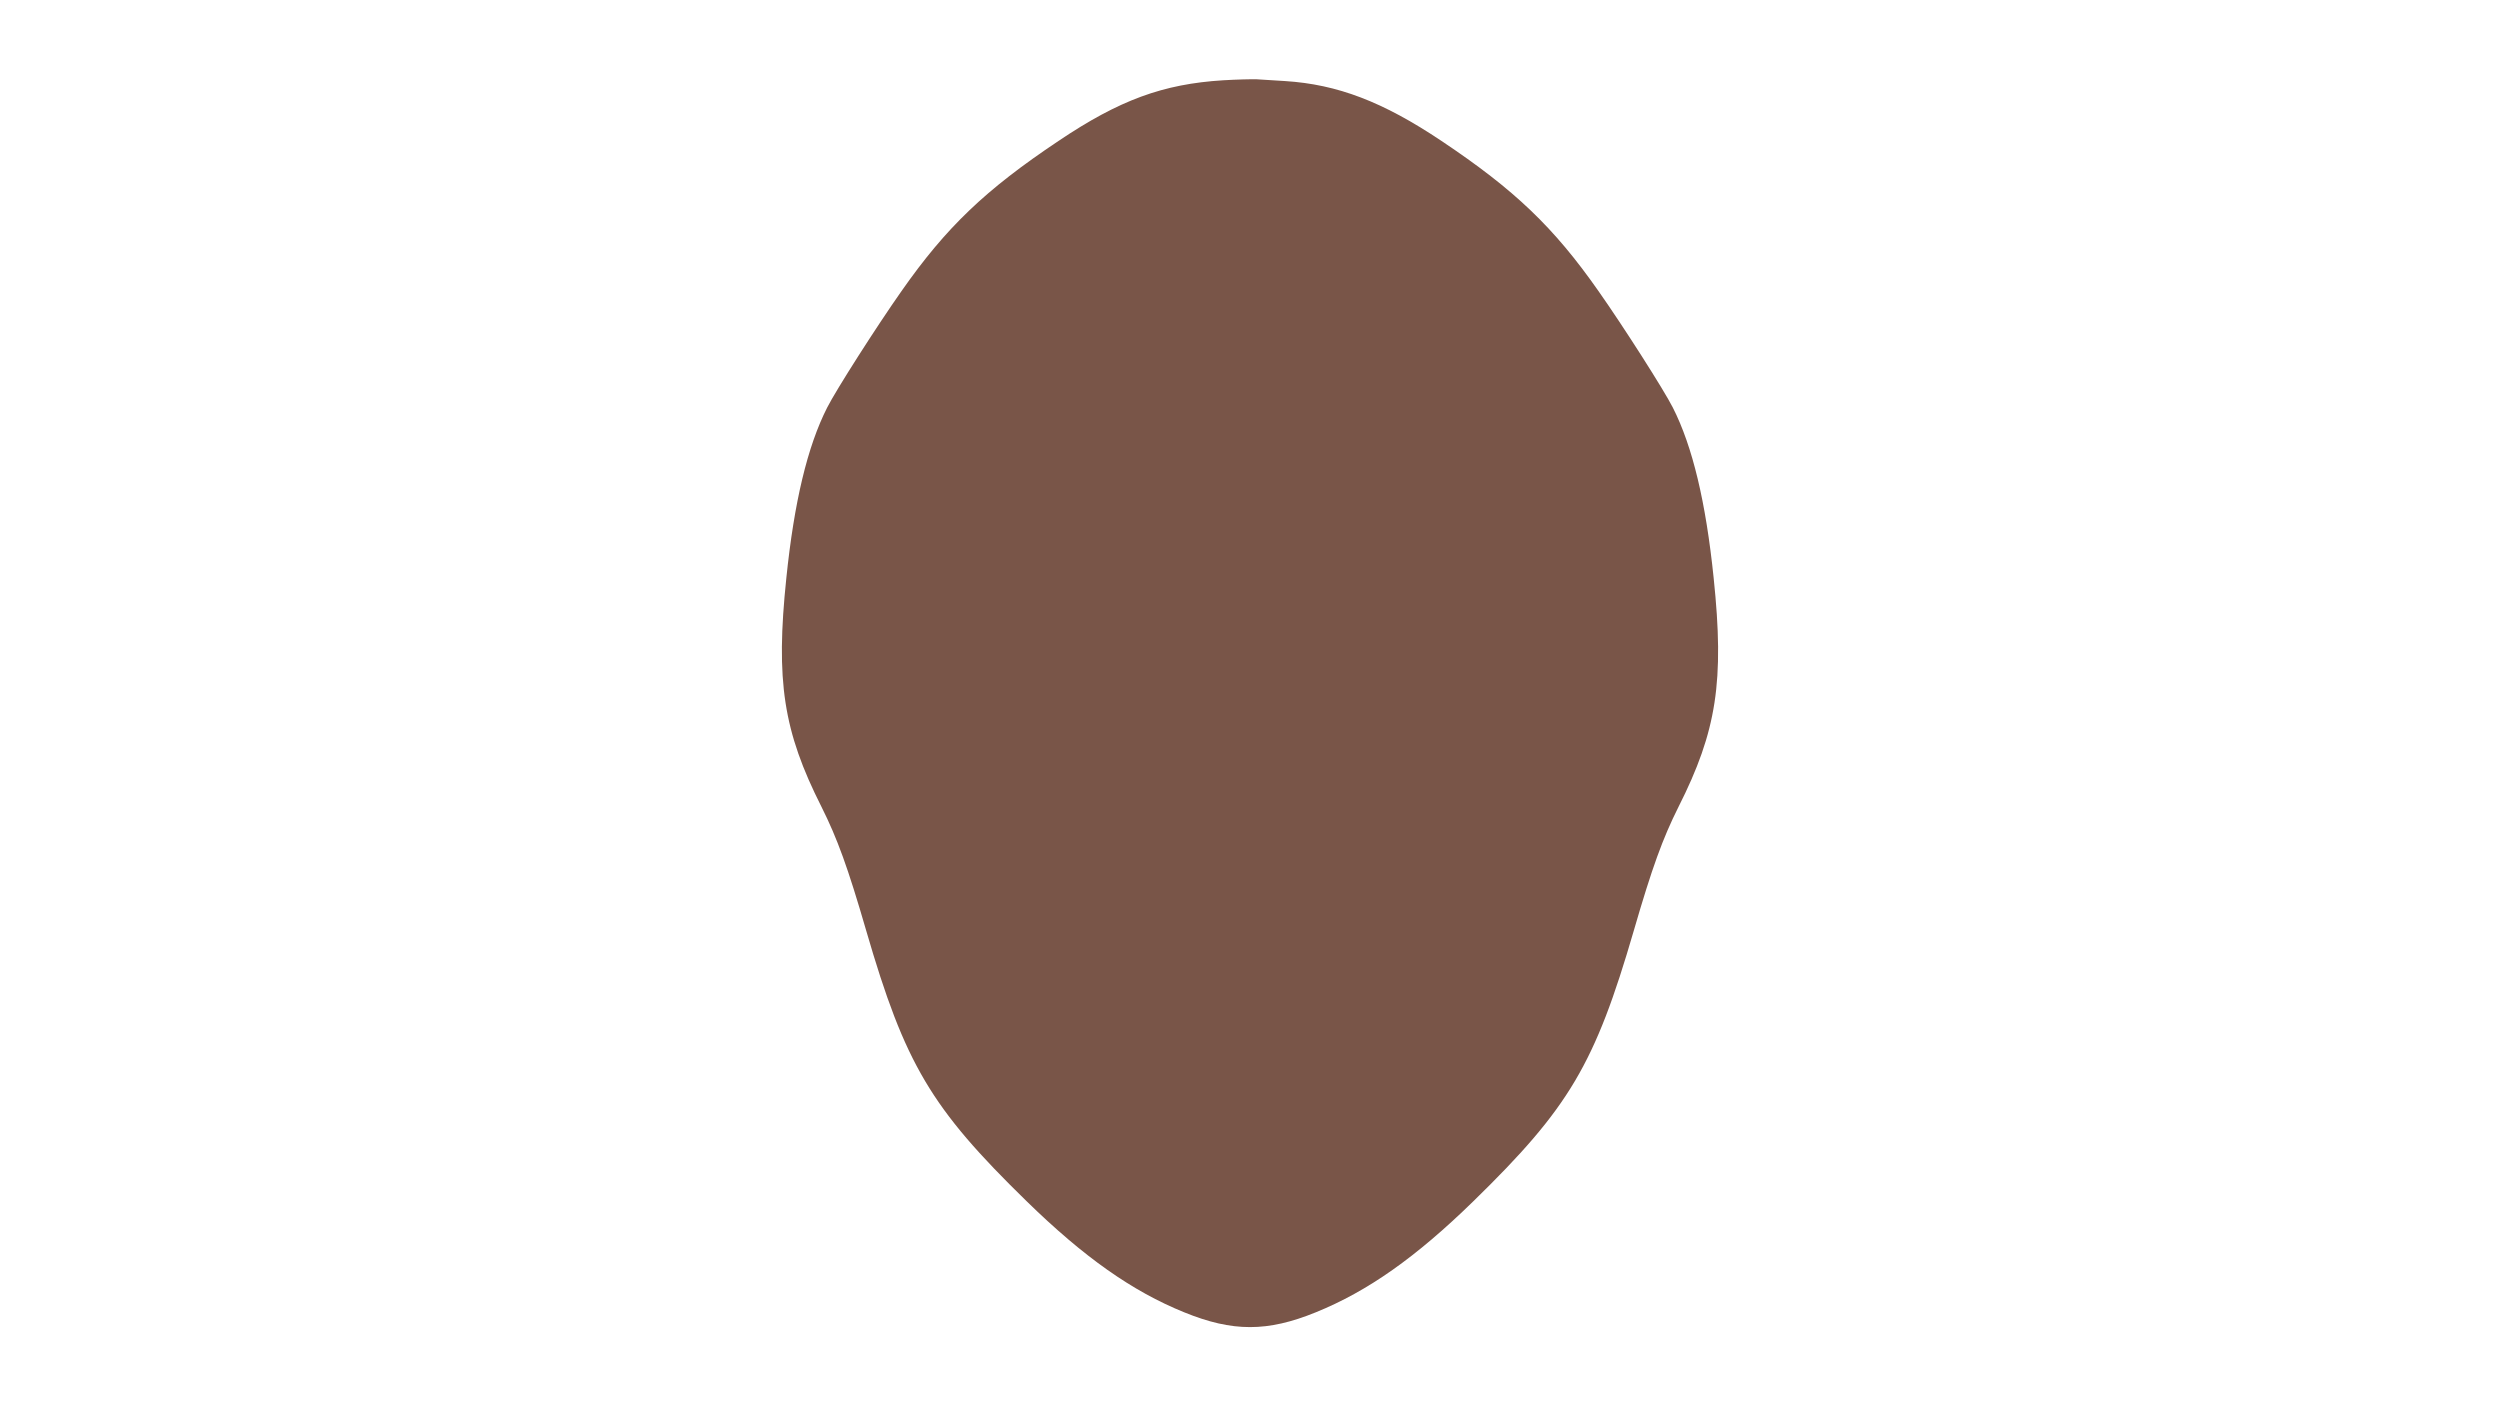 <?xml version="1.0" standalone="no"?>
<!DOCTYPE svg PUBLIC "-//W3C//DTD SVG 20010904//EN"
 "http://www.w3.org/TR/2001/REC-SVG-20010904/DTD/svg10.dtd">
<svg version="1.0" xmlns="http://www.w3.org/2000/svg"
 width="1280pt" height="720pt" viewBox="0 0 1280 720"
 preserveAspectRatio="xMidYMid meet">
<g transform="translate(0,720) scale(0.1,-0.1)"
fill="#795548" stroke="none">
<path d="M6263 6789 c-308 -19 -532 -101 -844 -311 -374 -250 -574 -441 -803
-768 -128 -182 -335 -506 -381 -597 -101 -199 -169 -484 -209 -873 -55 -527
-16 -783 180 -1171 81 -162 135 -310 229 -634 199 -684 331 -907 821 -1385
295 -288 541 -461 807 -569 248 -101 426 -101 674 0 266 108 512 281 807 569
490 478 622 701 821 1385 94 324 148 472 229 634 196 388 235 644 180 1171
-40 389 -108 674 -209 873 -46 91 -253 415 -381 597 -229 327 -429 518 -803
768 -300 201 -533 290 -802 307 -52 3 -116 7 -144 9 -27 1 -105 -1 -172 -5z"/>
</g>
</svg>
